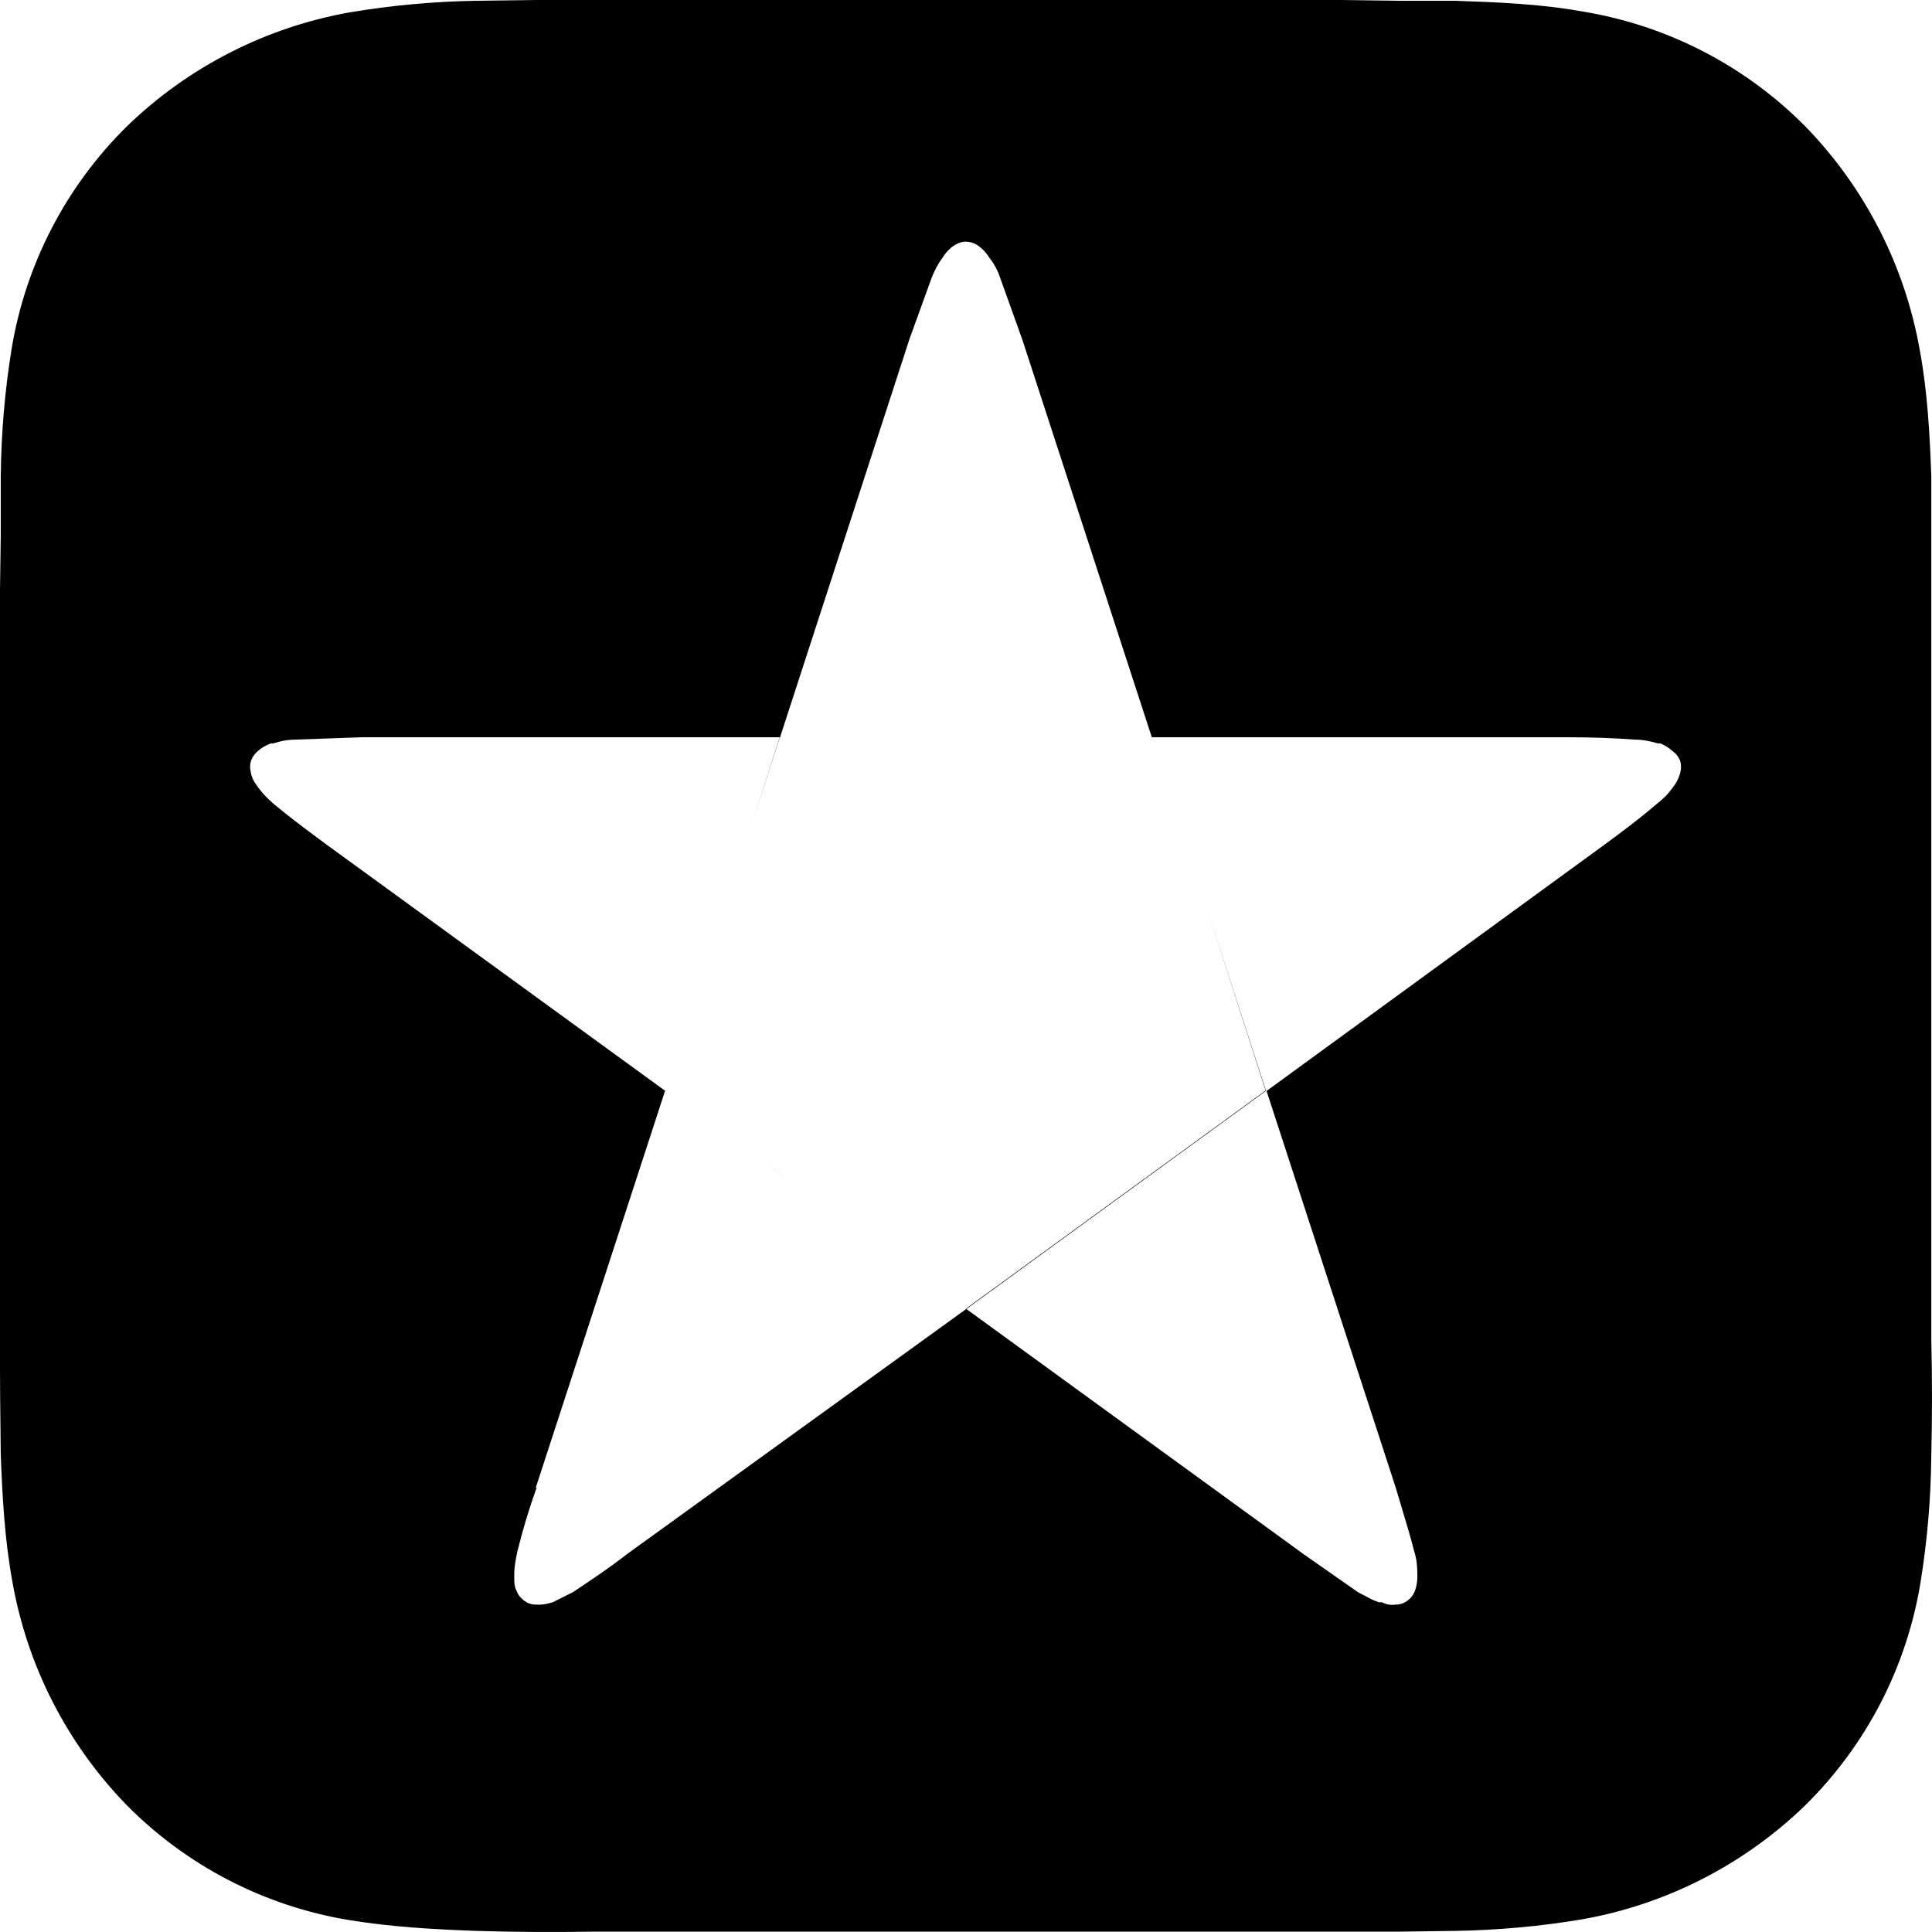 <svg width="28" height="28" viewBox="0 0 28 28" fill="none" xmlns="http://www.w3.org/2000/svg">
<path fill-rule="evenodd" clip-rule="evenodd" d="M8.59 0H7.754L6.906 0.011C6.292 0.021 5.681 0.077 5.076 0.178C3.857 0.393 2.73 0.968 1.841 1.829C0.954 2.703 0.368 3.835 0.167 5.064C0.069 5.672 0.017 6.287 0.011 6.904V7.752L0 8.555V19.44C-0.001 19.987 0.003 20.533 0.011 21.08C0.034 21.693 0.067 22.307 0.179 22.92C0.393 24.139 0.968 25.266 1.83 26.155C2.703 27.041 3.836 27.627 5.065 27.828C5.679 27.928 6.292 27.962 6.906 27.984C7.463 28.001 8.021 28.004 8.579 27.995H20.248L21.085 27.984C21.702 27.974 22.317 27.919 22.926 27.817C24.145 27.602 25.272 27.027 26.161 26.166C27.048 25.292 27.634 24.16 27.834 22.931C27.933 22.319 27.985 21.7 27.99 21.08C28.003 20.53 28.003 19.979 27.99 19.429V6.904C27.968 6.302 27.935 5.677 27.823 5.075C27.608 3.856 27.033 2.729 26.172 1.84C25.298 0.954 24.165 0.368 22.937 0.167C22.323 0.056 21.71 0.033 21.085 0.011H20.248L19.412 0H8.59ZM13.826 3.558C13.769 3.597 13.72 3.646 13.681 3.703L13.659 3.736C13.592 3.826 13.547 3.915 13.502 4.026L13.179 4.919L11.305 10.685H16.693L14.819 4.93L14.495 4.026C14.461 3.921 14.408 3.823 14.339 3.736L14.317 3.703C14.278 3.646 14.229 3.597 14.172 3.558C14.119 3.522 14.057 3.503 13.993 3.502C13.938 3.502 13.882 3.524 13.826 3.558ZM13.998 18.967L13.997 18.968L14.002 18.972L9.093 22.519C8.836 22.72 8.569 22.898 8.301 23.076L8.301 23.076L8.301 23.076L8.301 23.076L8.011 23.221L7.966 23.233C7.901 23.252 7.833 23.26 7.765 23.255C7.699 23.255 7.643 23.233 7.598 23.199C7.554 23.166 7.509 23.121 7.487 23.054C7.453 22.998 7.453 22.931 7.453 22.853V22.82C7.453 22.708 7.475 22.597 7.498 22.485C7.576 22.173 7.665 21.872 7.777 21.56H7.765L9.639 15.808L4.74 12.246C4.484 12.057 4.227 11.867 3.971 11.655C3.893 11.588 3.814 11.51 3.748 11.421L3.725 11.388C3.681 11.332 3.647 11.265 3.636 11.198C3.621 11.143 3.621 11.086 3.636 11.031C3.655 10.974 3.69 10.924 3.736 10.886C3.792 10.836 3.856 10.799 3.926 10.774H3.96C4.06 10.741 4.171 10.719 4.283 10.719L5.242 10.685H11.3L10.899 11.932L11.303 10.685H16.688H16.691H22.745C23.058 10.685 23.381 10.696 23.693 10.719C23.805 10.719 23.917 10.741 24.028 10.774H24.062C24.128 10.8 24.188 10.838 24.24 10.886C24.291 10.922 24.33 10.972 24.352 11.031C24.366 11.086 24.366 11.143 24.352 11.198C24.334 11.266 24.304 11.331 24.262 11.388L24.229 11.432C24.173 11.51 24.095 11.588 24.006 11.655C23.76 11.867 23.504 12.057 23.247 12.246L18.356 15.811L20.228 21.56C20.261 21.672 20.294 21.784 20.328 21.895L20.328 21.895L20.328 21.895L20.328 21.895C20.387 22.091 20.446 22.286 20.496 22.485C20.53 22.586 20.541 22.697 20.541 22.809V22.853C20.541 22.922 20.53 22.99 20.507 23.054C20.485 23.113 20.447 23.163 20.396 23.199C20.351 23.233 20.295 23.255 20.228 23.255C20.161 23.266 20.095 23.255 20.028 23.221H19.983C19.912 23.198 19.847 23.163 19.776 23.125C19.746 23.109 19.715 23.093 19.682 23.076L18.901 22.53L14.005 18.971L18.348 15.809L17.5 13.192L18.342 15.805L13.999 18.966L14.005 18.971L14.003 18.972L13.998 18.967ZM11.141 16.896L11.235 16.964L11.462 17.129L11.236 16.964L11.141 16.896Z" fill="black"/>
</svg>
